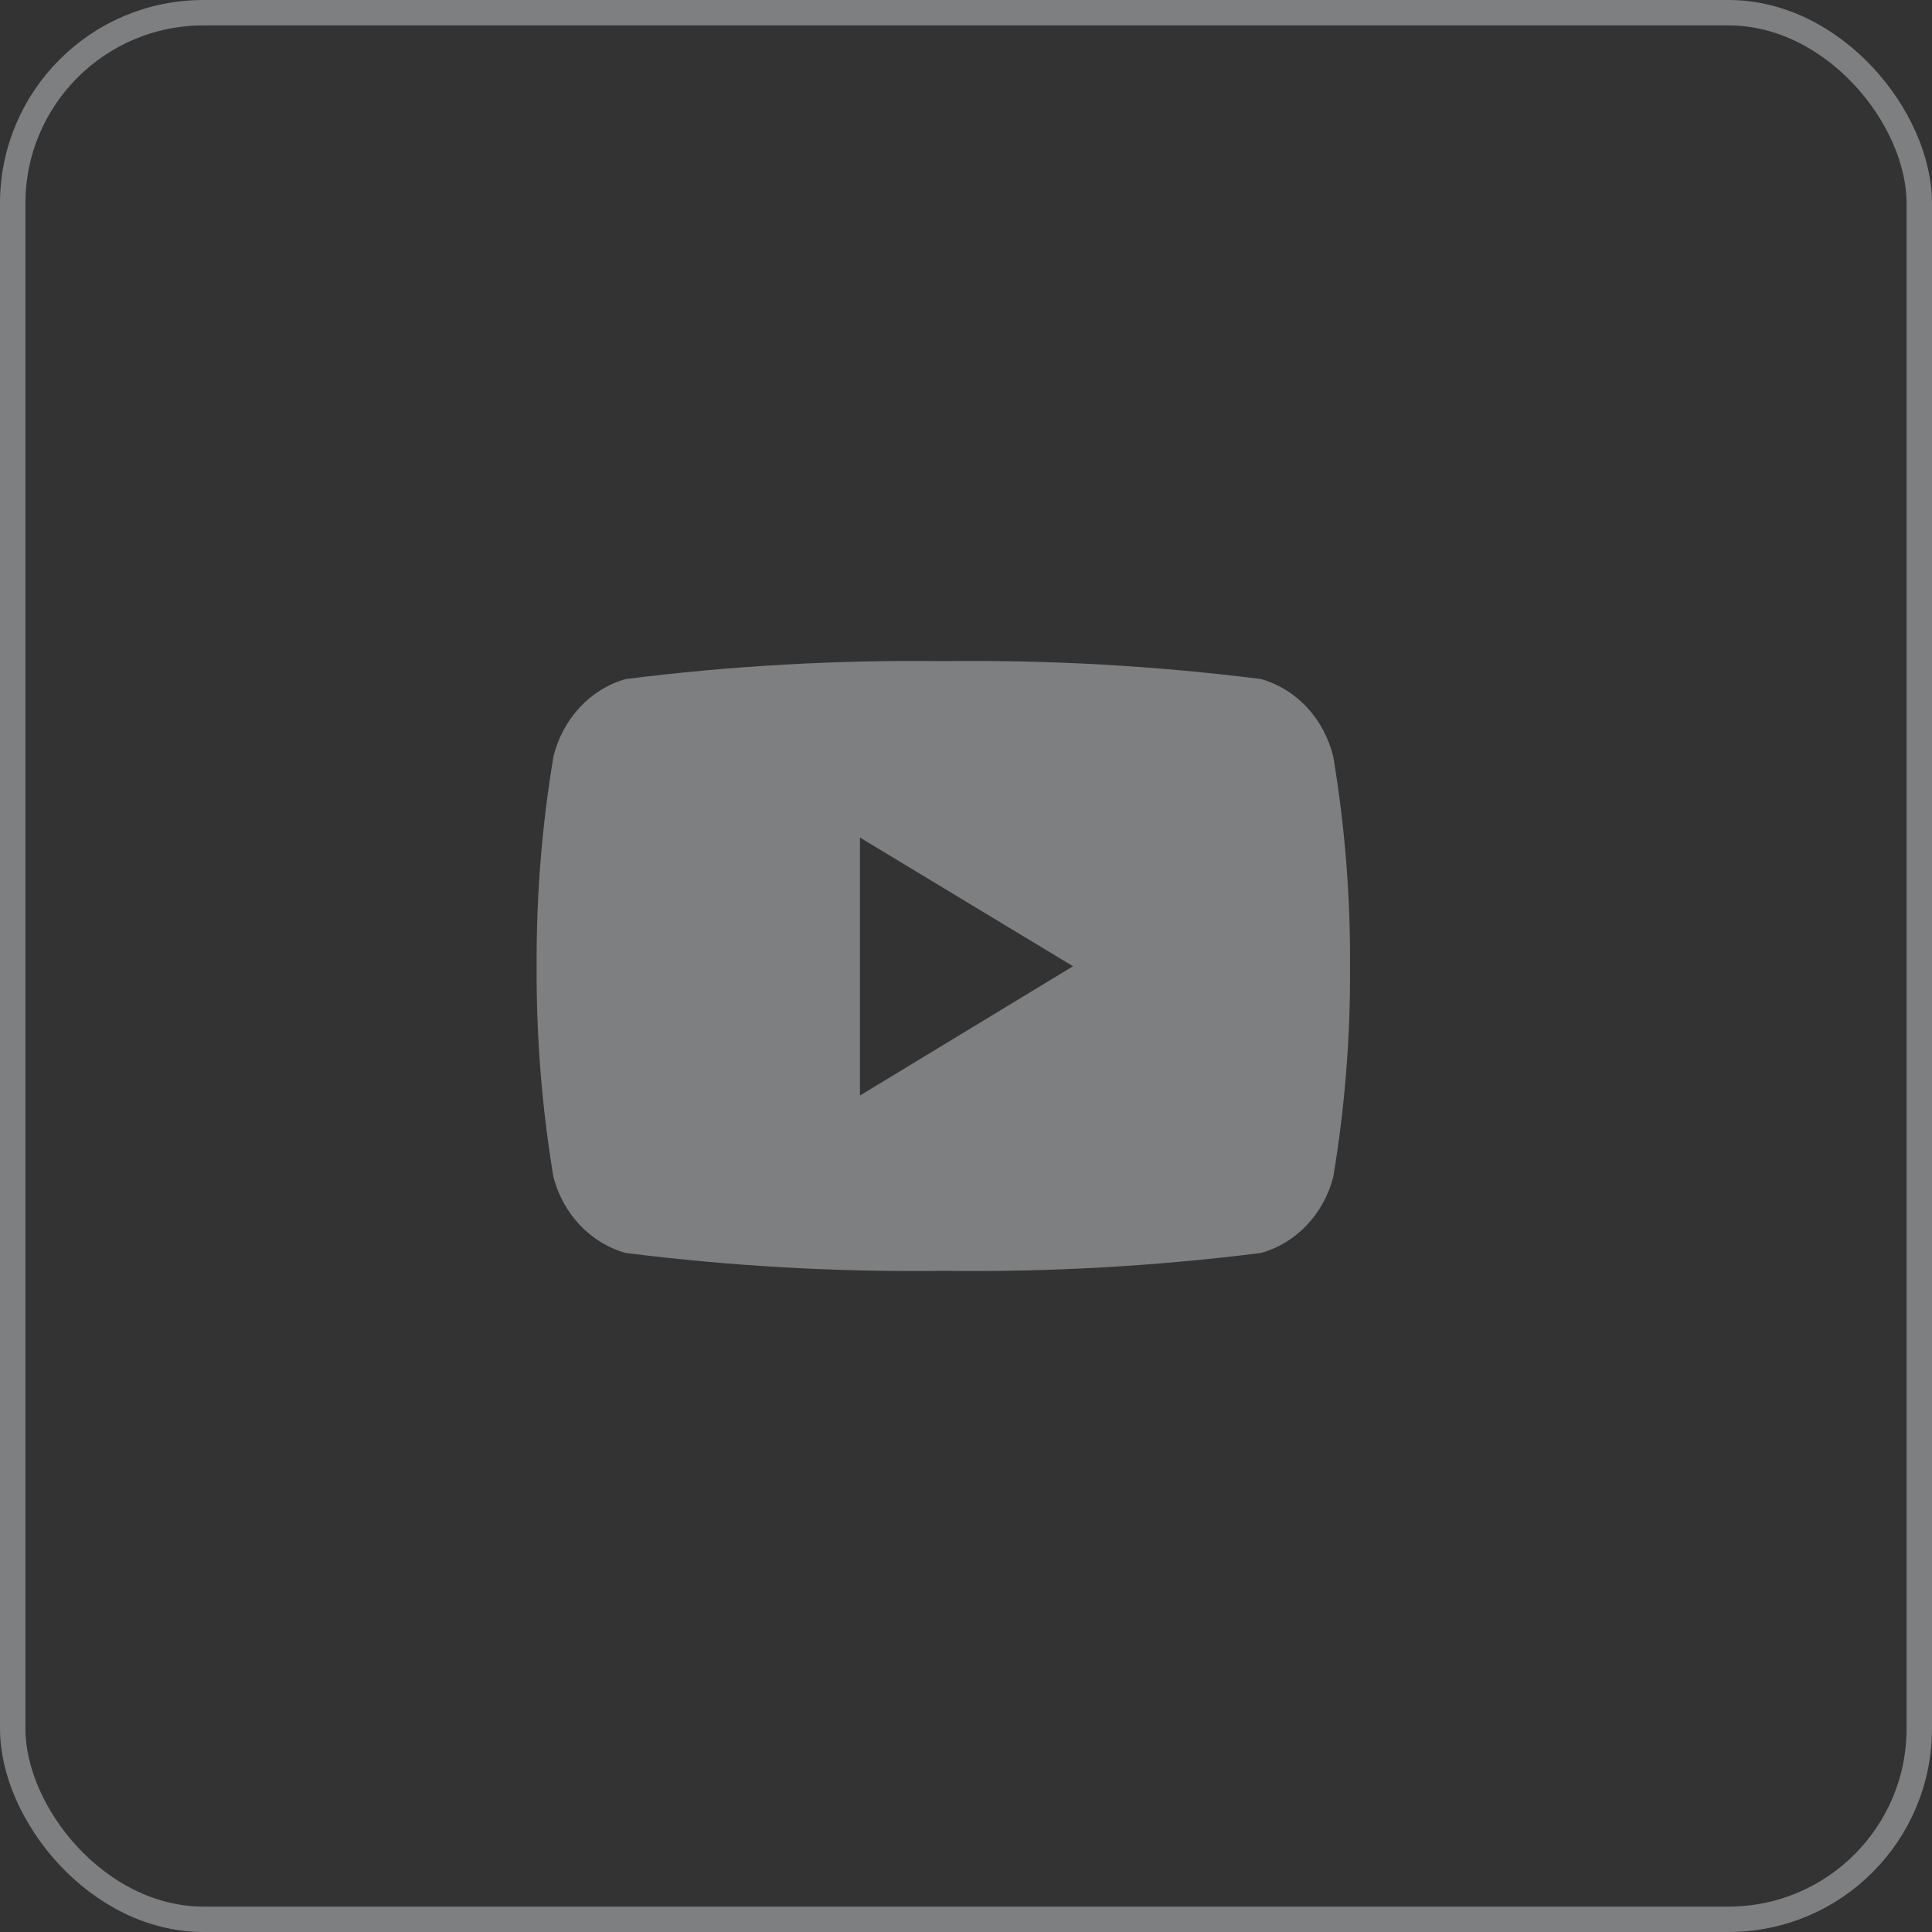 <svg width="38" height="38" viewBox="0 0 38 38" fill="none" xmlns="http://www.w3.org/2000/svg">
<rect x="0" y="0" width="38" height="38" fill="#333333" stroke="none"/>
<rect opacity="0.4" x="0.25" y="0.25" width="37.5" height="37.5" rx="3.75" stroke="#EEF1F4" stroke-width="0.5"/>
<path opacity="0.4" d="M26.224 14.883C26.135 14.517 25.957 14.183 25.708 13.915C25.458 13.646 25.146 13.454 24.804 13.356C22.73 13.095 20.643 12.977 18.555 13.004C16.466 12.977 14.379 13.095 12.305 13.356C11.963 13.454 11.651 13.646 11.402 13.915C11.152 14.183 10.974 14.517 10.885 14.883C10.658 16.244 10.547 17.623 10.555 19.005C10.547 20.394 10.658 21.781 10.885 23.149C10.979 23.509 11.159 23.837 11.408 24.099C11.657 24.361 11.966 24.549 12.305 24.644C14.379 24.905 16.466 25.023 18.555 24.996C20.643 25.023 22.73 24.905 24.804 24.644C25.143 24.549 25.452 24.361 25.701 24.099C25.95 23.837 26.131 23.509 26.224 23.149C26.452 21.781 26.562 20.394 26.554 19.005C26.562 17.623 26.451 16.244 26.224 14.883ZM16.915 21.558V16.474L21.105 19.005L16.915 21.547V21.558Z" fill="#EEF1F4"/>
</svg>
